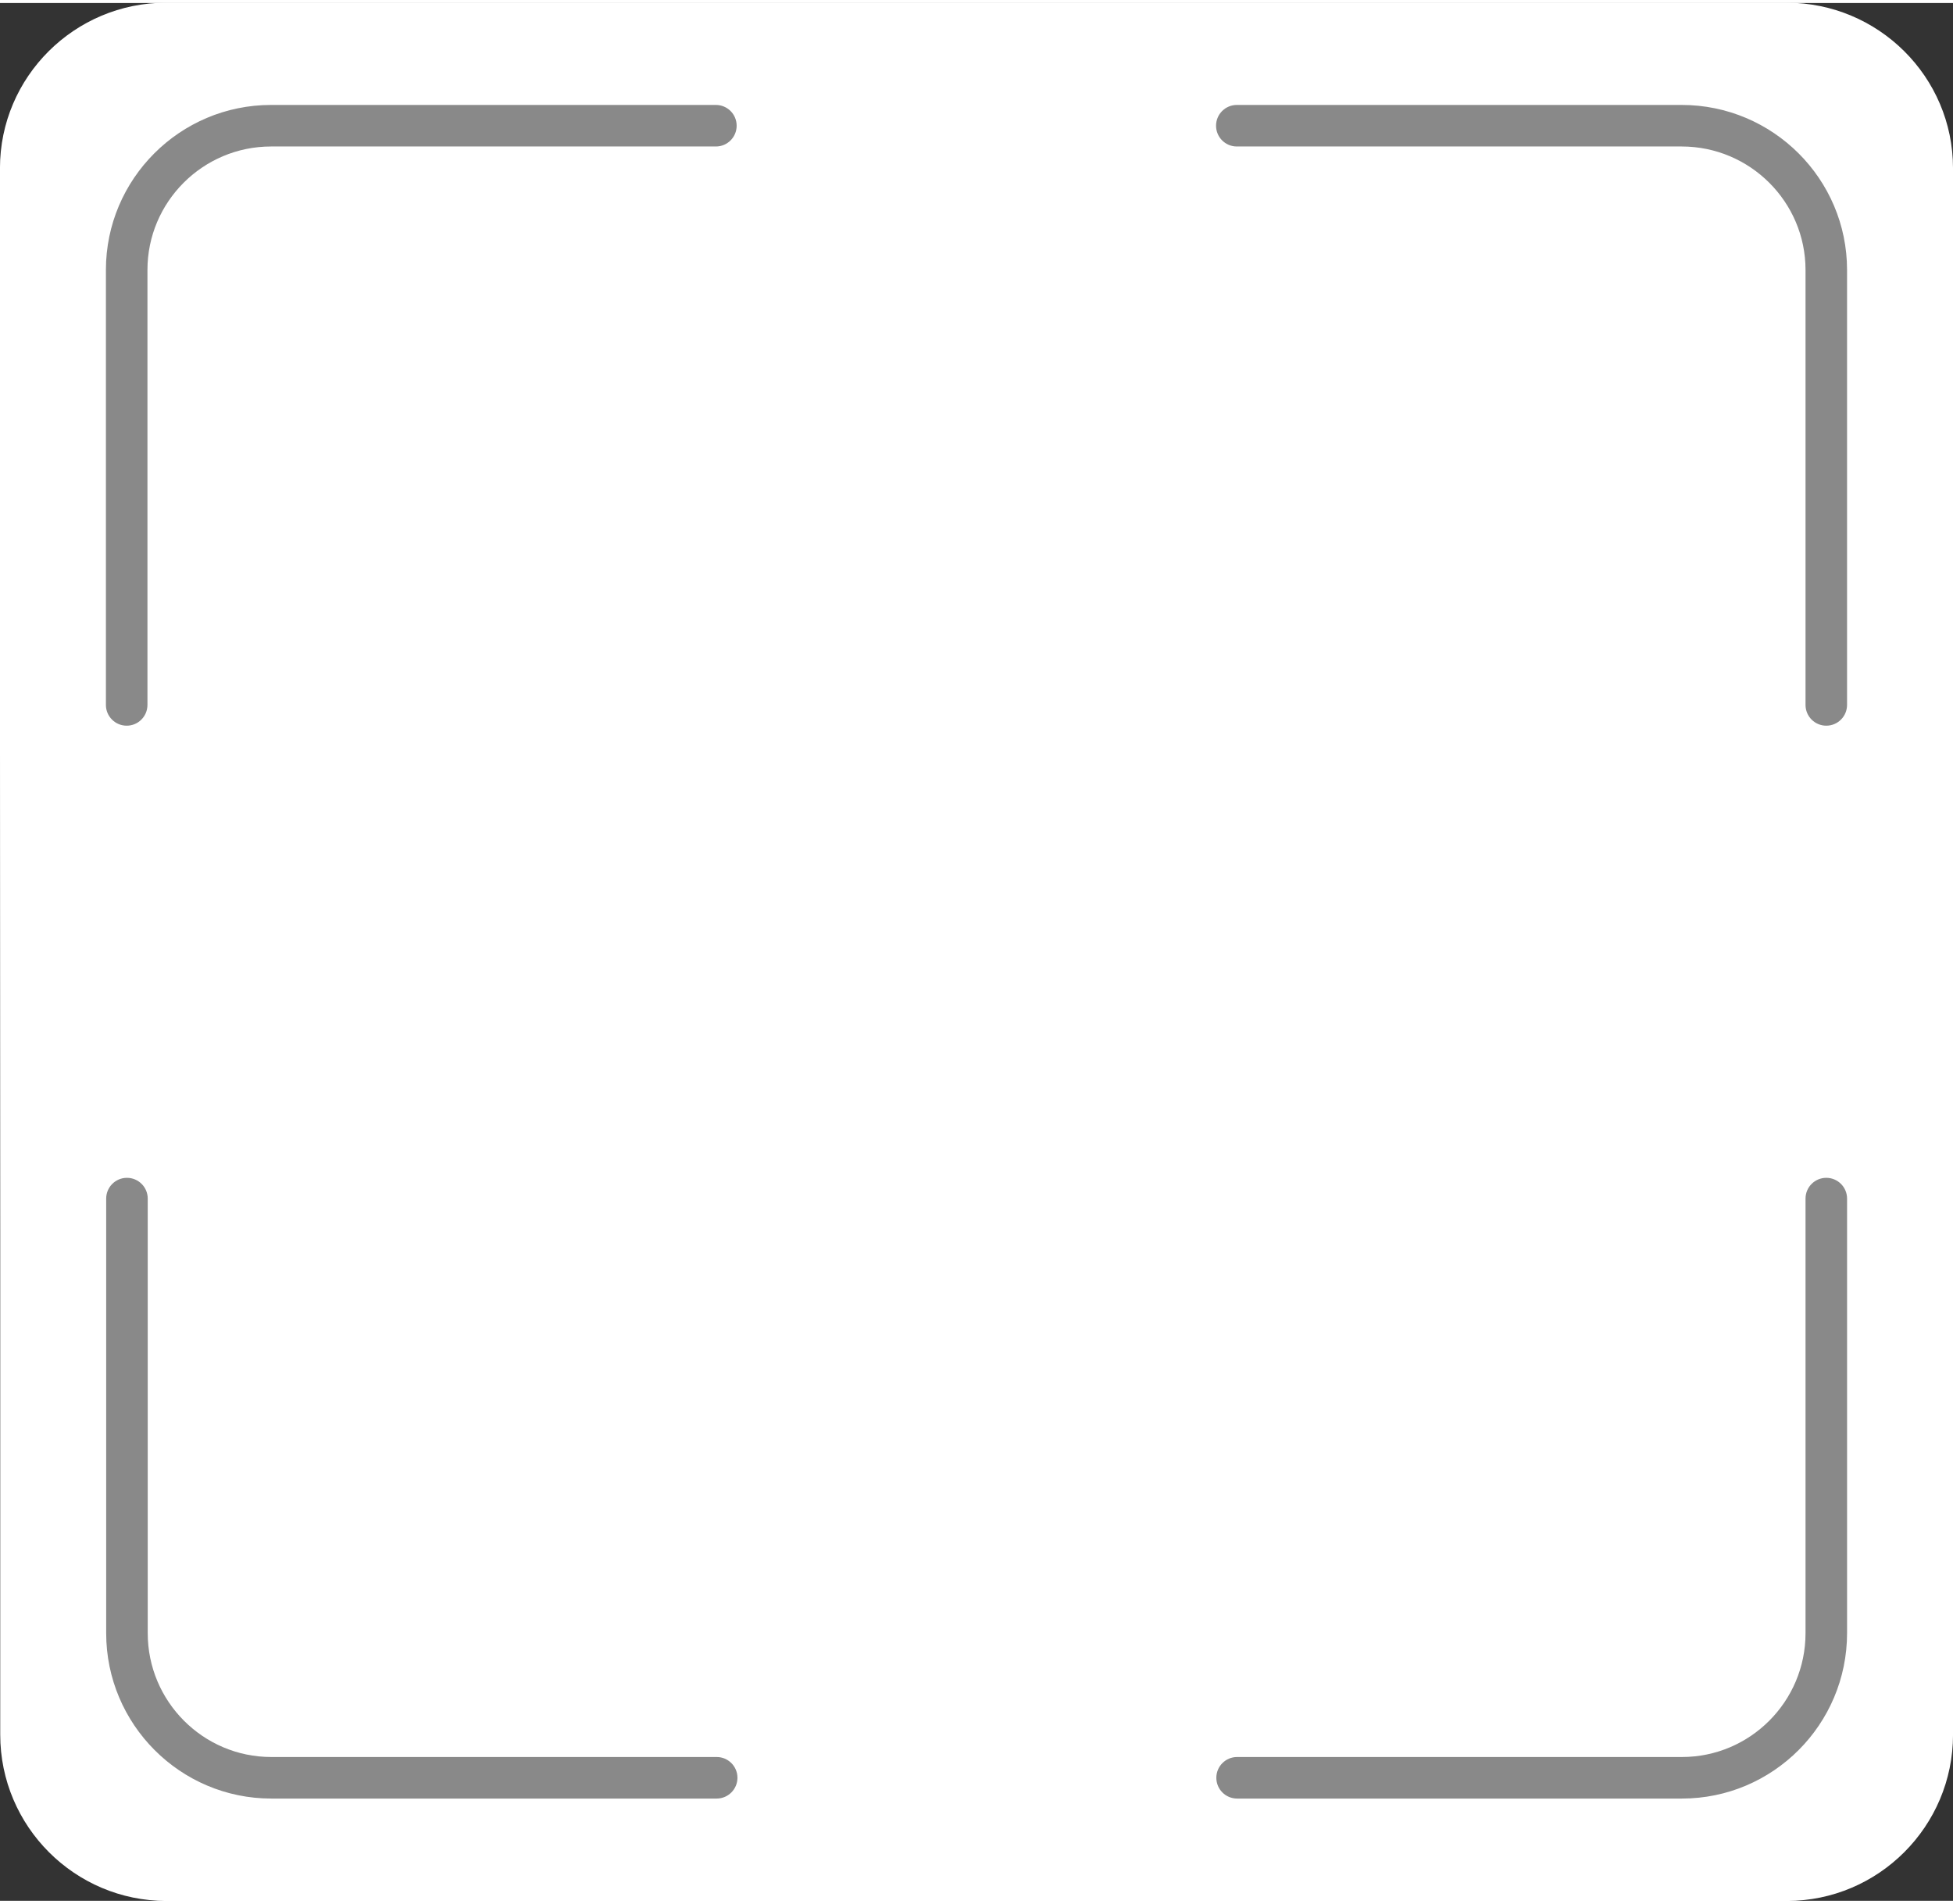 <?xml version="1.0" encoding="UTF-8"?>
<!DOCTYPE svg PUBLIC '-//W3C//DTD SVG 1.0//EN'
          'http://www.w3.org/TR/2001/REC-SVG-20010904/DTD/svg10.dtd'>
<svg height="154" preserveAspectRatio="xMidYMid meet" version="1.0" viewBox="0.8 0.8 158.4 153.9" width="158" xmlns="http://www.w3.org/2000/svg" xmlns:xlink="http://www.w3.org/1999/xlink" zoomAndPan="magnify"
><rect x="0.8" y="0.8" width="158.4" height="153.9" fill="#333333" stroke="none"/><g
  ><g id="change1_1"
    ><path d="M159.201,54.732V14.203c0-7.428-6.063-13.427-13.489-13.427h-41.473H55.717H14.264 c-7.404,0-13.467,6-13.467,13.427v40.529l0.021,46.005v40.487c0,7.458,6.063,13.489,13.468,13.489h41.494h48.502h41.451 c7.406,0,13.469-6.032,13.469-13.489v-40.487V54.732z" fill="#FFF"
    /></g
    ><g fill="#898989" id="change2_1"
    ><path d="M11.074,59.406c-0.93,0-1.684-0.755-1.684-1.685V22.447c0-7.378,6.008-13.381,13.392-13.381h36.08 c0.933,0,1.685,0.755,1.685,1.684c0,0.93-0.752,1.685-1.685,1.685h-36.08c-5.526,0-10.023,4.491-10.023,10.012v35.274 C12.759,58.65,12.007,59.406,11.074,59.406z"
      /><path d="M148.923,59.406c-0.931,0-1.684-0.755-1.684-1.685V22.447c0-5.521-4.507-10.012-10.044-10.012h-36.082 c-0.93,0-1.684-0.754-1.684-1.685c0-0.929,0.754-1.684,1.684-1.684h36.082c7.396,0,13.412,6.002,13.412,13.381v35.274 C150.607,58.65,149.854,59.406,148.923,59.406z"
      /><path d="M137.217,146.412h-36.081c-0.932,0-1.684-0.754-1.684-1.685c0-0.929,0.752-1.684,1.684-1.684h36.081 c5.526,0,10.022-4.505,10.022-10.043V97.758c0-0.93,0.753-1.685,1.684-1.685s1.685,0.754,1.685,1.685V133 C150.607,140.395,144.6,146.412,137.217,146.412z"
      /><path d="M58.927,146.412H22.802c-7.382,0-13.39-6.017-13.39-13.412V97.758c0-0.93,0.753-1.685,1.684-1.685 s1.686,0.754,1.686,1.685V133c0,5.538,4.495,10.043,10.021,10.043h36.125c0.93,0,1.684,0.755,1.684,1.684 C60.61,145.657,59.856,146.412,58.927,146.412z"
    /></g
  ></g
></svg
>
